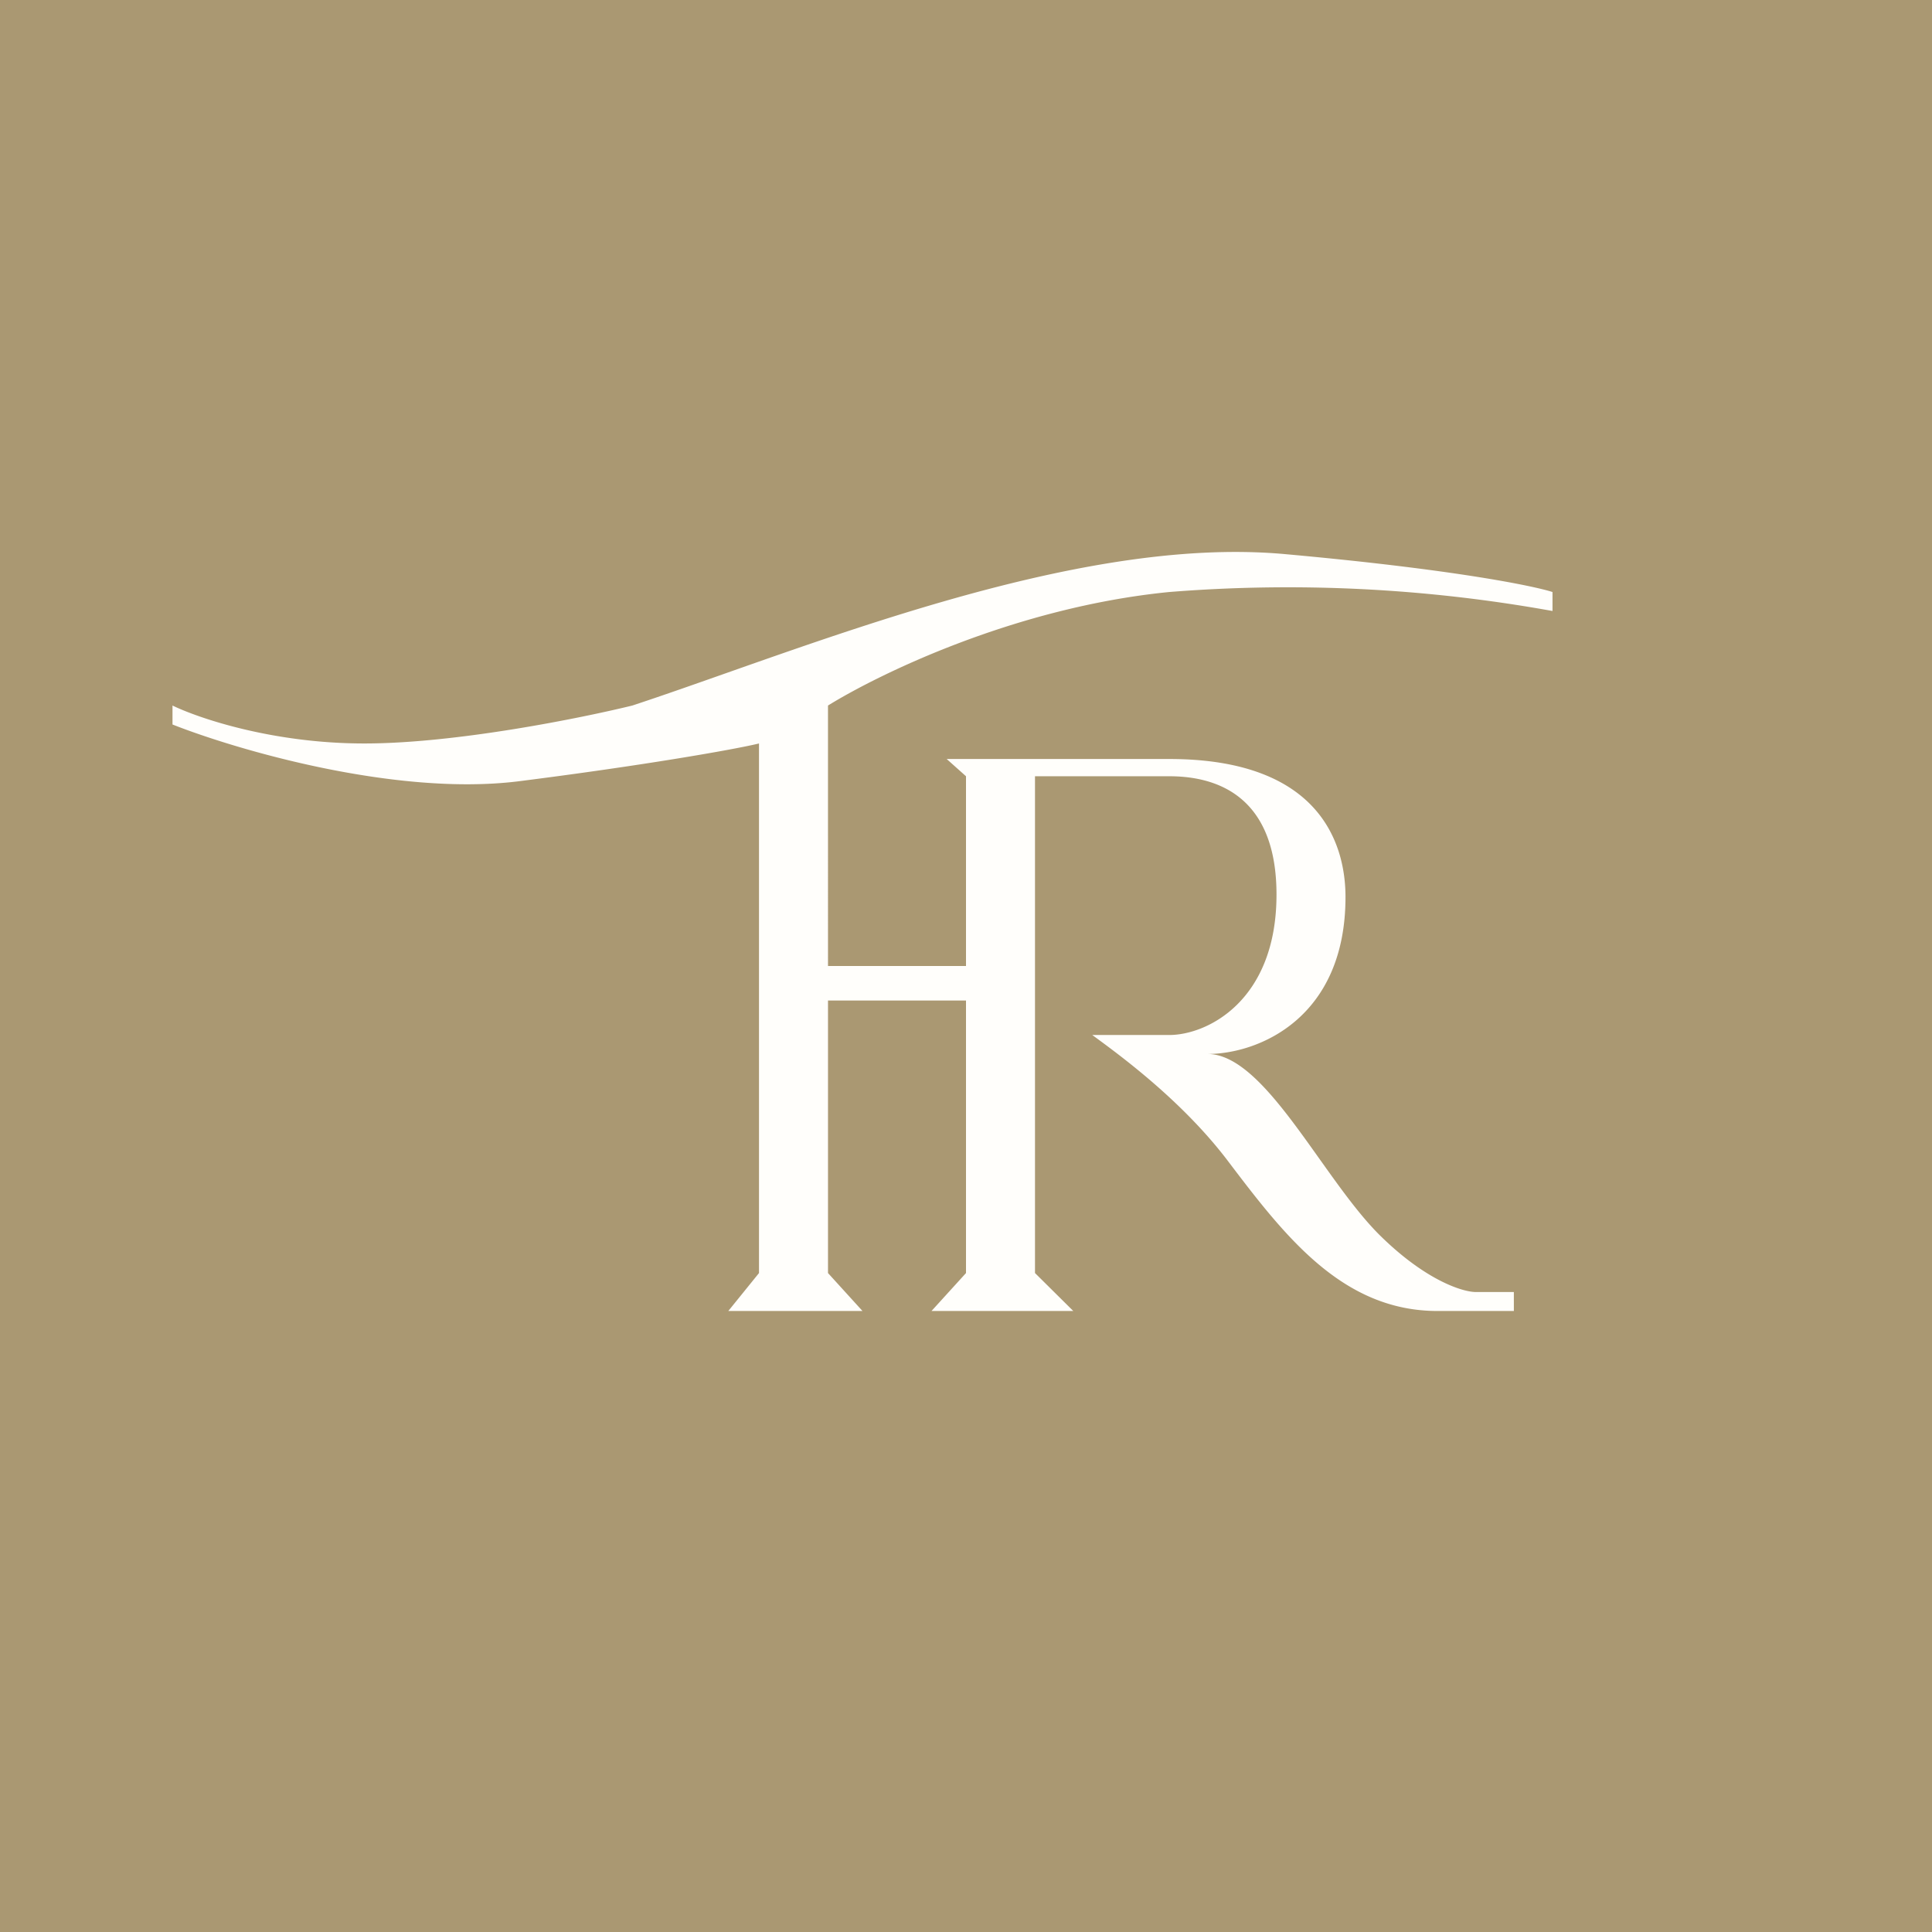 <!-- by TradingView --><svg width="56" height="56" viewBox="0 0 56 56" xmlns="http://www.w3.org/2000/svg"><path fill="#AA9872" d="M0 0h56v56H0z"/><path d="M22 36.9V21.55c-.74.18-3.44.65-7 1.1-3.56.43-8.15-.92-10-1.65v-.55c.74.36 2.89 1.1 5.56 1.1 2.66 0 6.3-.74 7.77-1.1 5-1.65 12.78-4.94 18.9-4.39 4.88.44 7.21.92 7.77 1.1v.55a43.17 43.17 0 0 0-11.11-.55c-4.45.44-8.4 2.37-9.89 3.29V28h4v-5.5l-.56-.5h6.45c4.44 0 5.11 2.54 5.11 4 0 3.51-2.52 4.55-4 4.55 1.67 0 3.33 3.61 5 5.26 1.33 1.31 2.4 1.64 2.78 1.64h1.1V38h-2.21c-2.78 0-4.45-2.2-6.11-4.39-1.34-1.75-3.15-3.06-3.9-3.61h2.23C35 30 37 29 37 25.93c0-3.07-2-3.43-3.11-3.43H30v14.4l1.11 1.1H27l1-1.1V29h-4v7.9l1 1.1h-3.89l.89-1.1Z" fill="#FFFEFB"/></svg>